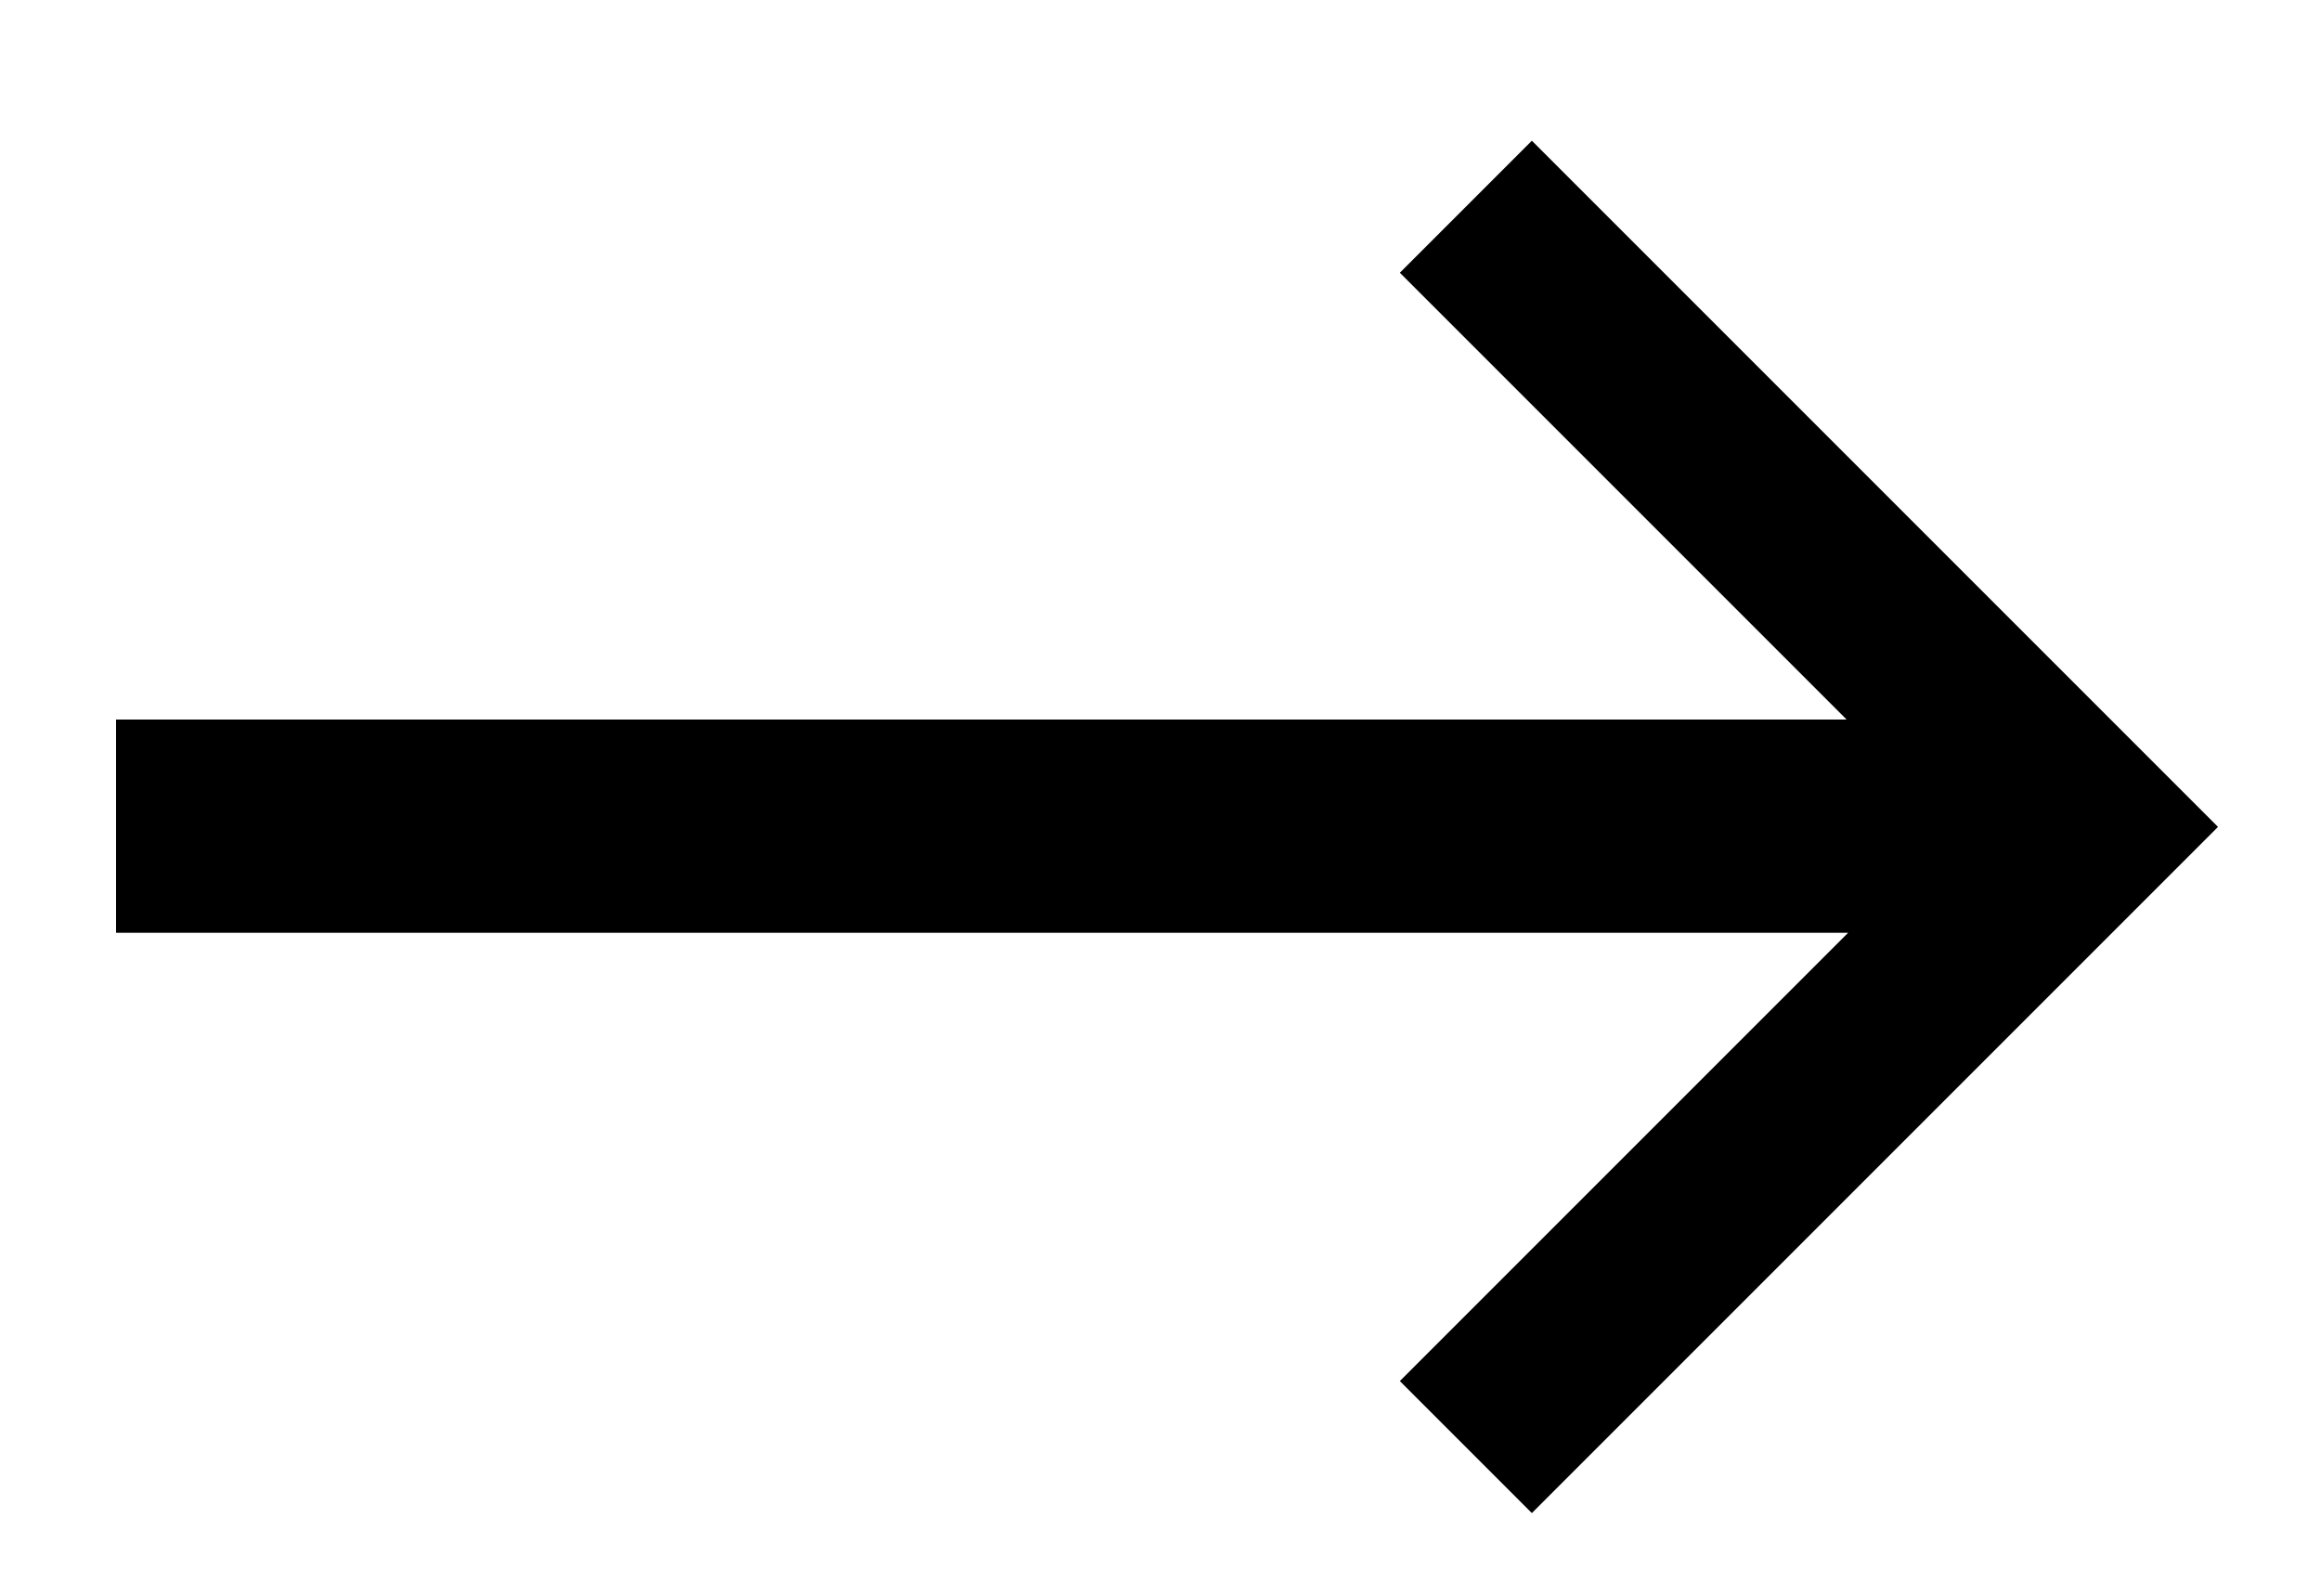 <?xml version="1.0" encoding="UTF-8"?> <svg xmlns="http://www.w3.org/2000/svg" width="16" height="11" viewBox="0 0 16 11" fill="none"><path d="M0.8 6.43V4.96H12.73L9.65 1.88L10.56 0.97L15.29 5.7L10.56 10.43L9.65 9.52L12.74 6.43H0.8Z" fill="black"></path></svg> 
